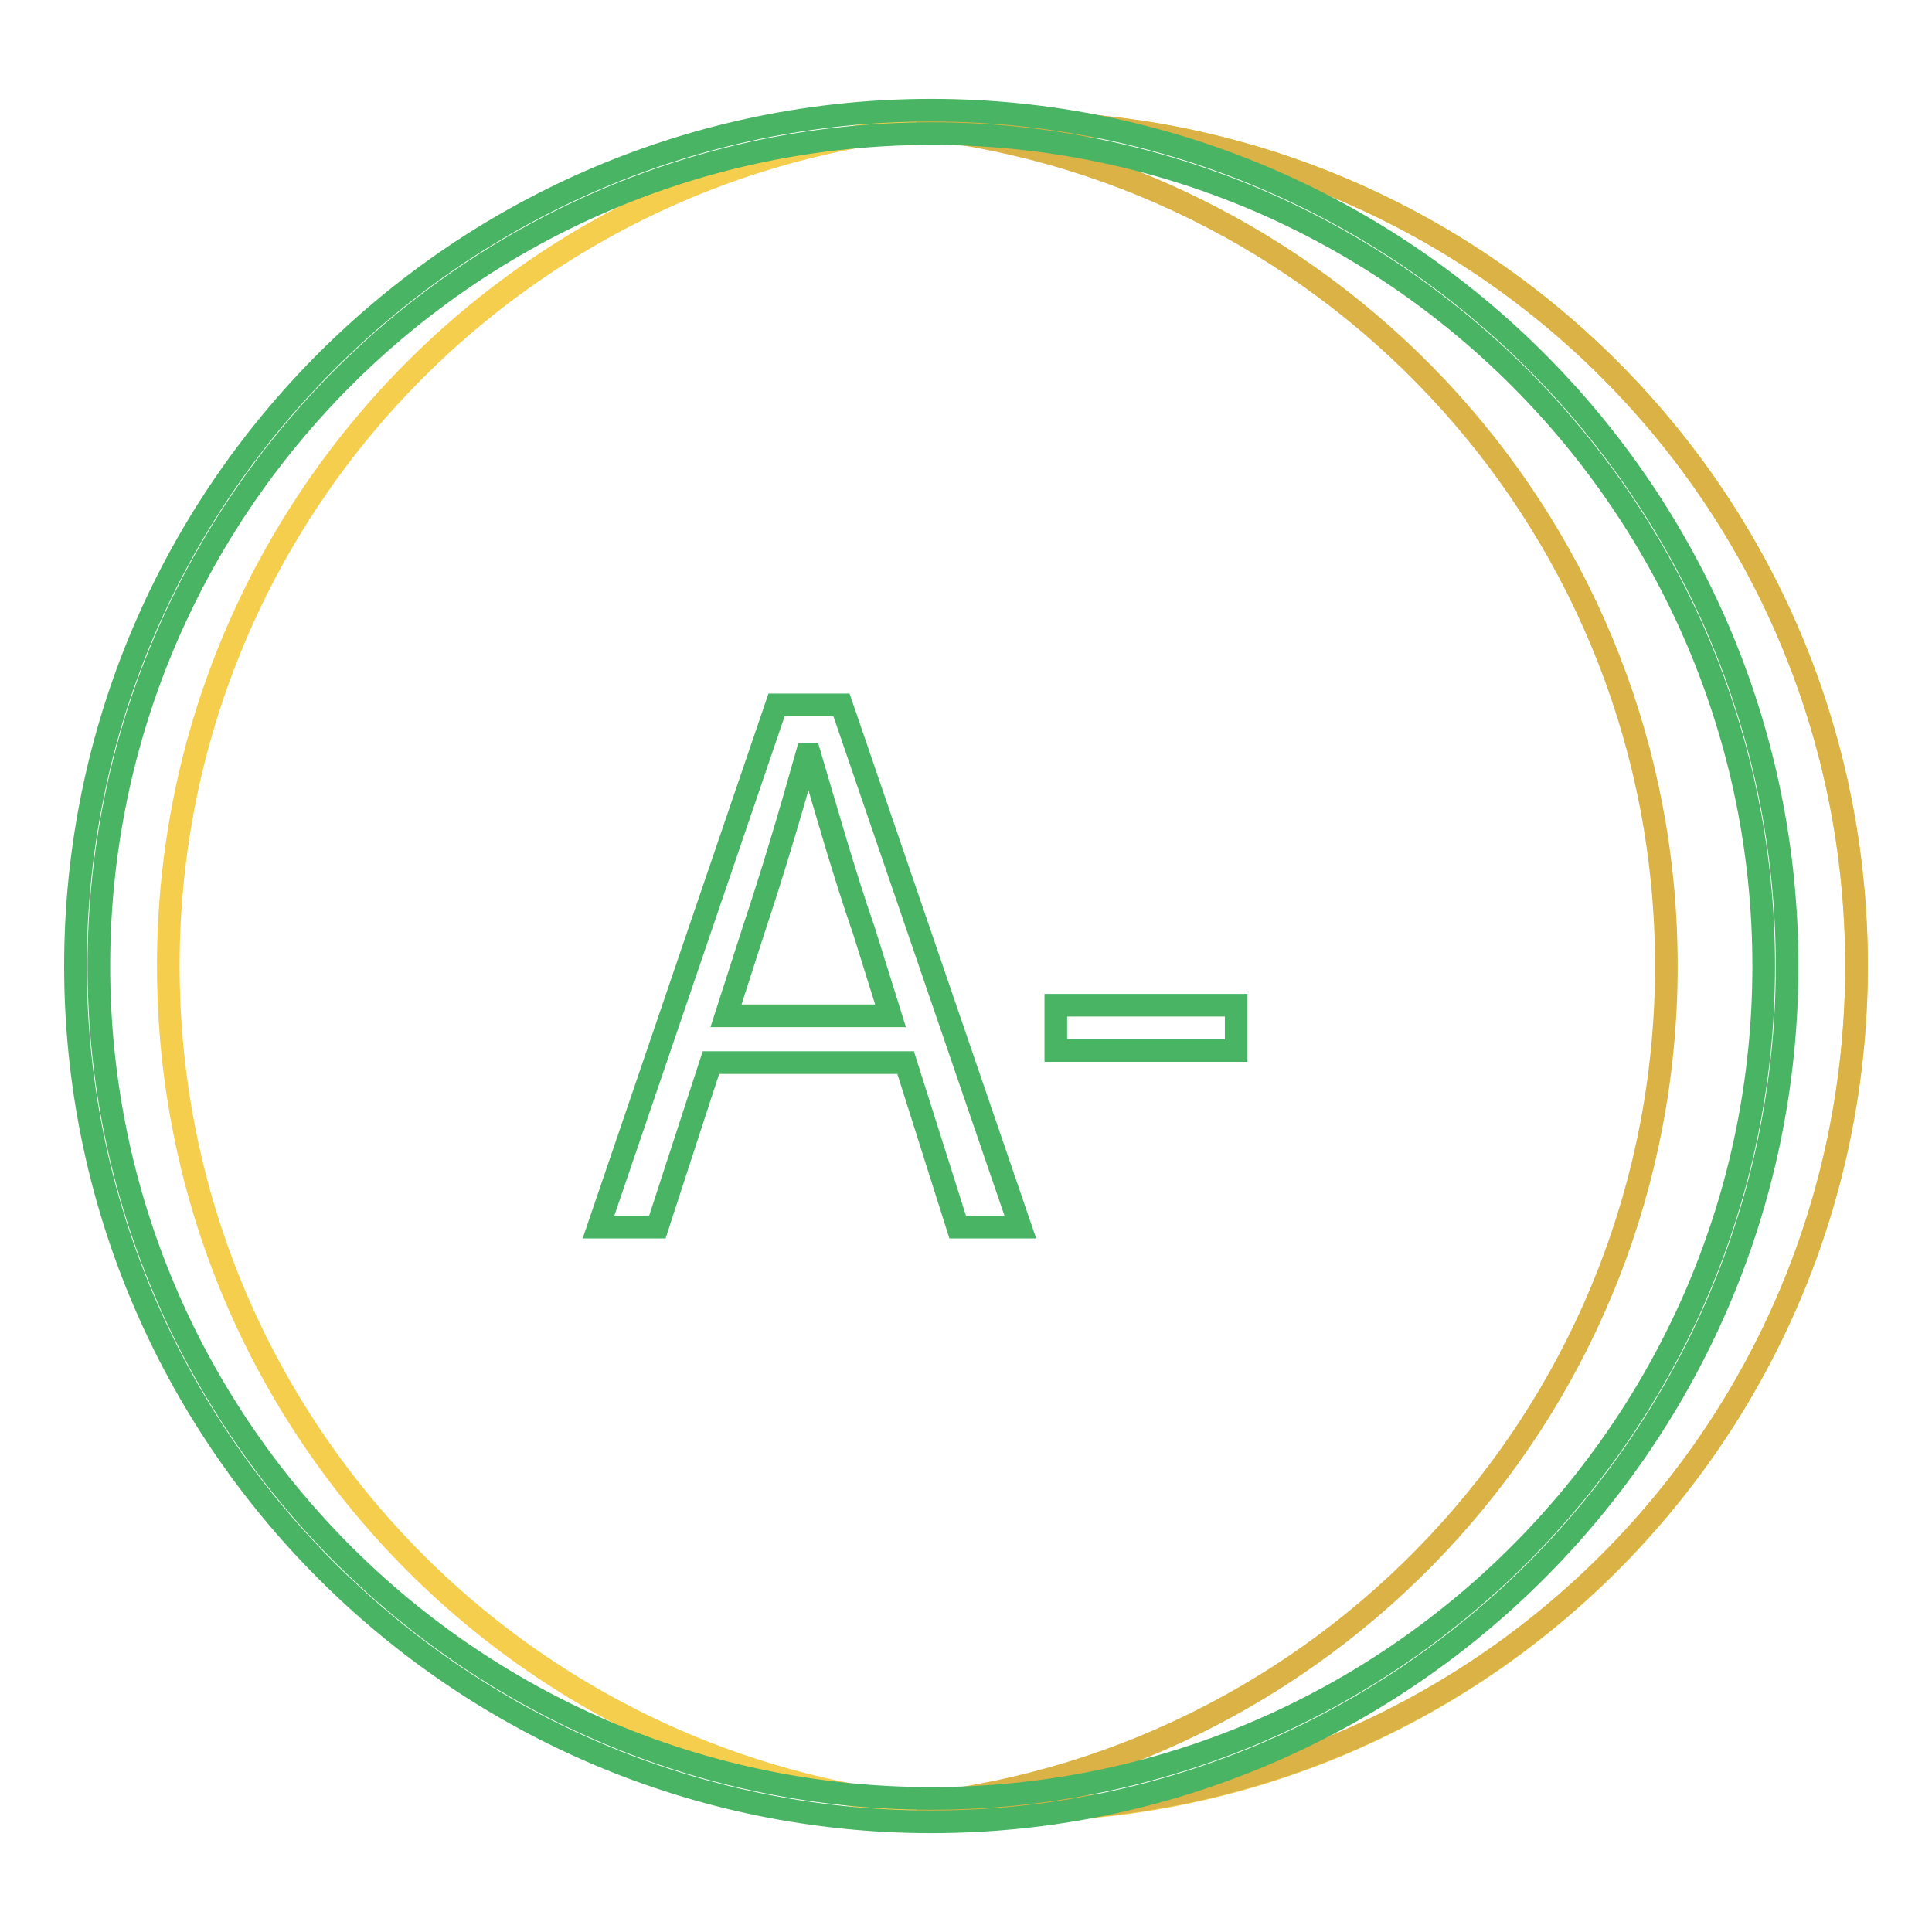 <?xml version="1.0" encoding="utf-8"?>
<!-- Svg Vector Icons : http://www.onlinewebfonts.com/icon -->
<!DOCTYPE svg PUBLIC "-//W3C//DTD SVG 1.1//EN" "http://www.w3.org/Graphics/SVG/1.1/DTD/svg11.dtd">
<svg version="1.1" xmlns="http://www.w3.org/2000/svg" xmlns:xlink="http://www.w3.org/1999/xlink" x="0px" y="0px" viewBox="0 0 256 256" enable-background="new 0 0 256 256" xml:space="preserve">
<g> <path stroke-width="3" fill-opacity="0" stroke="#f5ce4d"  d="M22.3,128c0,61.8,50,111.8,111.8,111.9c61.8,0,111.8-50,111.9-111.8c0,0,0,0,0-0.1 c0-61.8-50.1-111.8-111.8-111.8C72.4,16.2,22.3,66.2,22.3,128L22.3,128z"/> <path stroke-width="3" fill-opacity="0" stroke="#dab245"  d="M134.2,16.2c-4.2,0-8.4,0.2-12.6,0.7c55.8,6.3,99.2,53.6,99.2,111.1c0,57.5-43.4,104.9-99.2,111.1 c4.2,0.5,8.4,0.7,12.6,0.7c61.8,0,111.8-50.1,111.8-111.8C246,66.2,195.9,16.2,134.2,16.2z"/> <path stroke-width="3" fill-opacity="0" stroke="#48b464"  d="M102.9,93.4l-23.6,69.2h7.8l7.1-21.8H120l6.9,21.8h8.3l-23.7-69.2H102.9z M118,134.6H96.2l3.6-11.2 c2.6-7.8,4.8-15.2,7.1-23.4h0.4c2.4,8.1,4.5,15.6,7.2,23.4L118,134.6z M139.9,133.2h23.9v6h-23.9V133.2z"/> <path stroke-width="3" fill-opacity="0" stroke="#48b464"  d="M123.4,14.6C60.9,14.6,10,65.5,10,128c0,62.5,50.9,113.4,113.4,113.4c62.5,0,113.4-50.9,113.4-113.4 S185.9,14.6,123.4,14.6z M123.4,238.3c-60.8,0-110.3-49.5-110.3-110.3c0-60.8,49.5-110.3,110.3-110.3S233.7,67.2,233.7,128 C233.7,188.8,184.2,238.3,123.4,238.3L123.4,238.3z"/></g>
</svg>